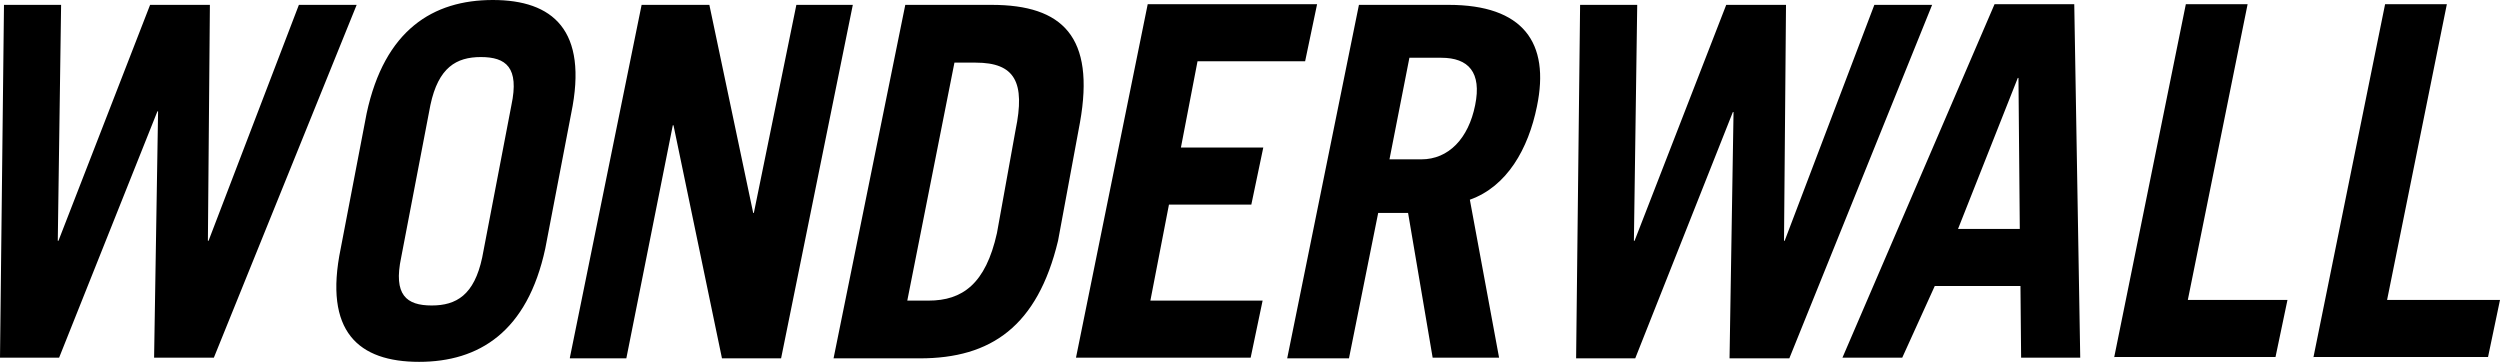 <svg width="152" height="22" viewBox="0 0 152 22" fill="none" xmlns="http://www.w3.org/2000/svg">
<g clip-path="url(#clip0_90_487)">
<path d="M96.07 0.296H99.543L99.341 14.639H99.382L104.954 0.296H108.589L108.468 14.639H108.508L113.96 0.296H117.473L108.791 21.788H105.156L105.399 6.812H105.358L99.422 21.788H95.828L96.07 0.296ZM112.021 21.746L121.269 0.254H126.115L126.478 21.746H122.884L122.844 17.389H117.634L115.656 21.746H112.021ZM119.048 13.919H122.803L122.723 4.738H122.682L119.048 13.919ZM128.538 21.746L132.899 0.254H136.655L133.02 18.235H139.078L138.351 21.704H128.538V21.746ZM140.652 21.746L145.014 0.254H148.769L145.135 18.235H152L151.273 21.704H140.652V21.746ZM0.242 0.296H3.715L3.513 14.639H3.554L9.126 0.296H12.761L12.64 14.639H12.68L18.172 0.296H21.685L13.003 21.746H9.369L9.611 6.769H9.571L3.594 21.746H0L0.242 0.296ZM22.291 6.896C23.381 1.819 26.329 0 29.964 0C33.598 0 35.779 1.819 34.729 6.896L33.154 15.104C32.064 20.181 29.116 22 25.481 22C21.807 22 19.666 20.181 20.716 15.104L22.291 6.896ZM24.391 15.654C23.907 17.939 24.714 18.573 26.249 18.573C27.743 18.573 28.833 17.939 29.318 15.654L31.095 6.388C31.579 4.104 30.771 3.469 29.237 3.469C27.743 3.469 26.652 4.104 26.168 6.388L24.391 15.654ZM34.648 21.746L39.01 0.296H43.129L45.794 12.946H45.834L48.419 0.296H51.851L47.49 21.788H43.896L40.948 7.615H40.907L38.081 21.788H34.648V21.746ZM55.041 0.296H60.291C64.612 0.296 66.591 2.242 65.662 7.446L64.329 14.639C63.078 19.842 60.251 21.788 55.93 21.788H50.68L55.041 0.296ZM55.163 18.277H56.455C58.514 18.277 59.928 17.262 60.614 14.173L61.745 7.912C62.351 4.992 61.705 3.808 59.322 3.808H58.03L55.163 18.277ZM65.42 21.746L69.781 0.254H80.079L79.352 3.723H72.81L71.8 8.969H76.808L76.081 12.438H71.073L69.943 18.277H76.767L76.04 21.746H65.42ZM87.105 21.746L85.611 12.946H83.794L82.017 21.788H78.261L82.623 0.296H88.074C92.597 0.296 94.253 2.581 93.445 6.473C92.92 9.054 91.628 11.338 89.367 12.142L91.144 21.746H87.105ZM84.48 9.688H86.419C88.074 9.688 89.286 8.419 89.69 6.388C90.094 4.4 89.286 3.512 87.63 3.512H85.692L84.48 9.688Z" fill="black"/>
</g>
<defs>
<clipPath id="clip0_90_487">
<rect width="152" height="22" fill="white"/>
</clipPath>
</defs>
</svg>
